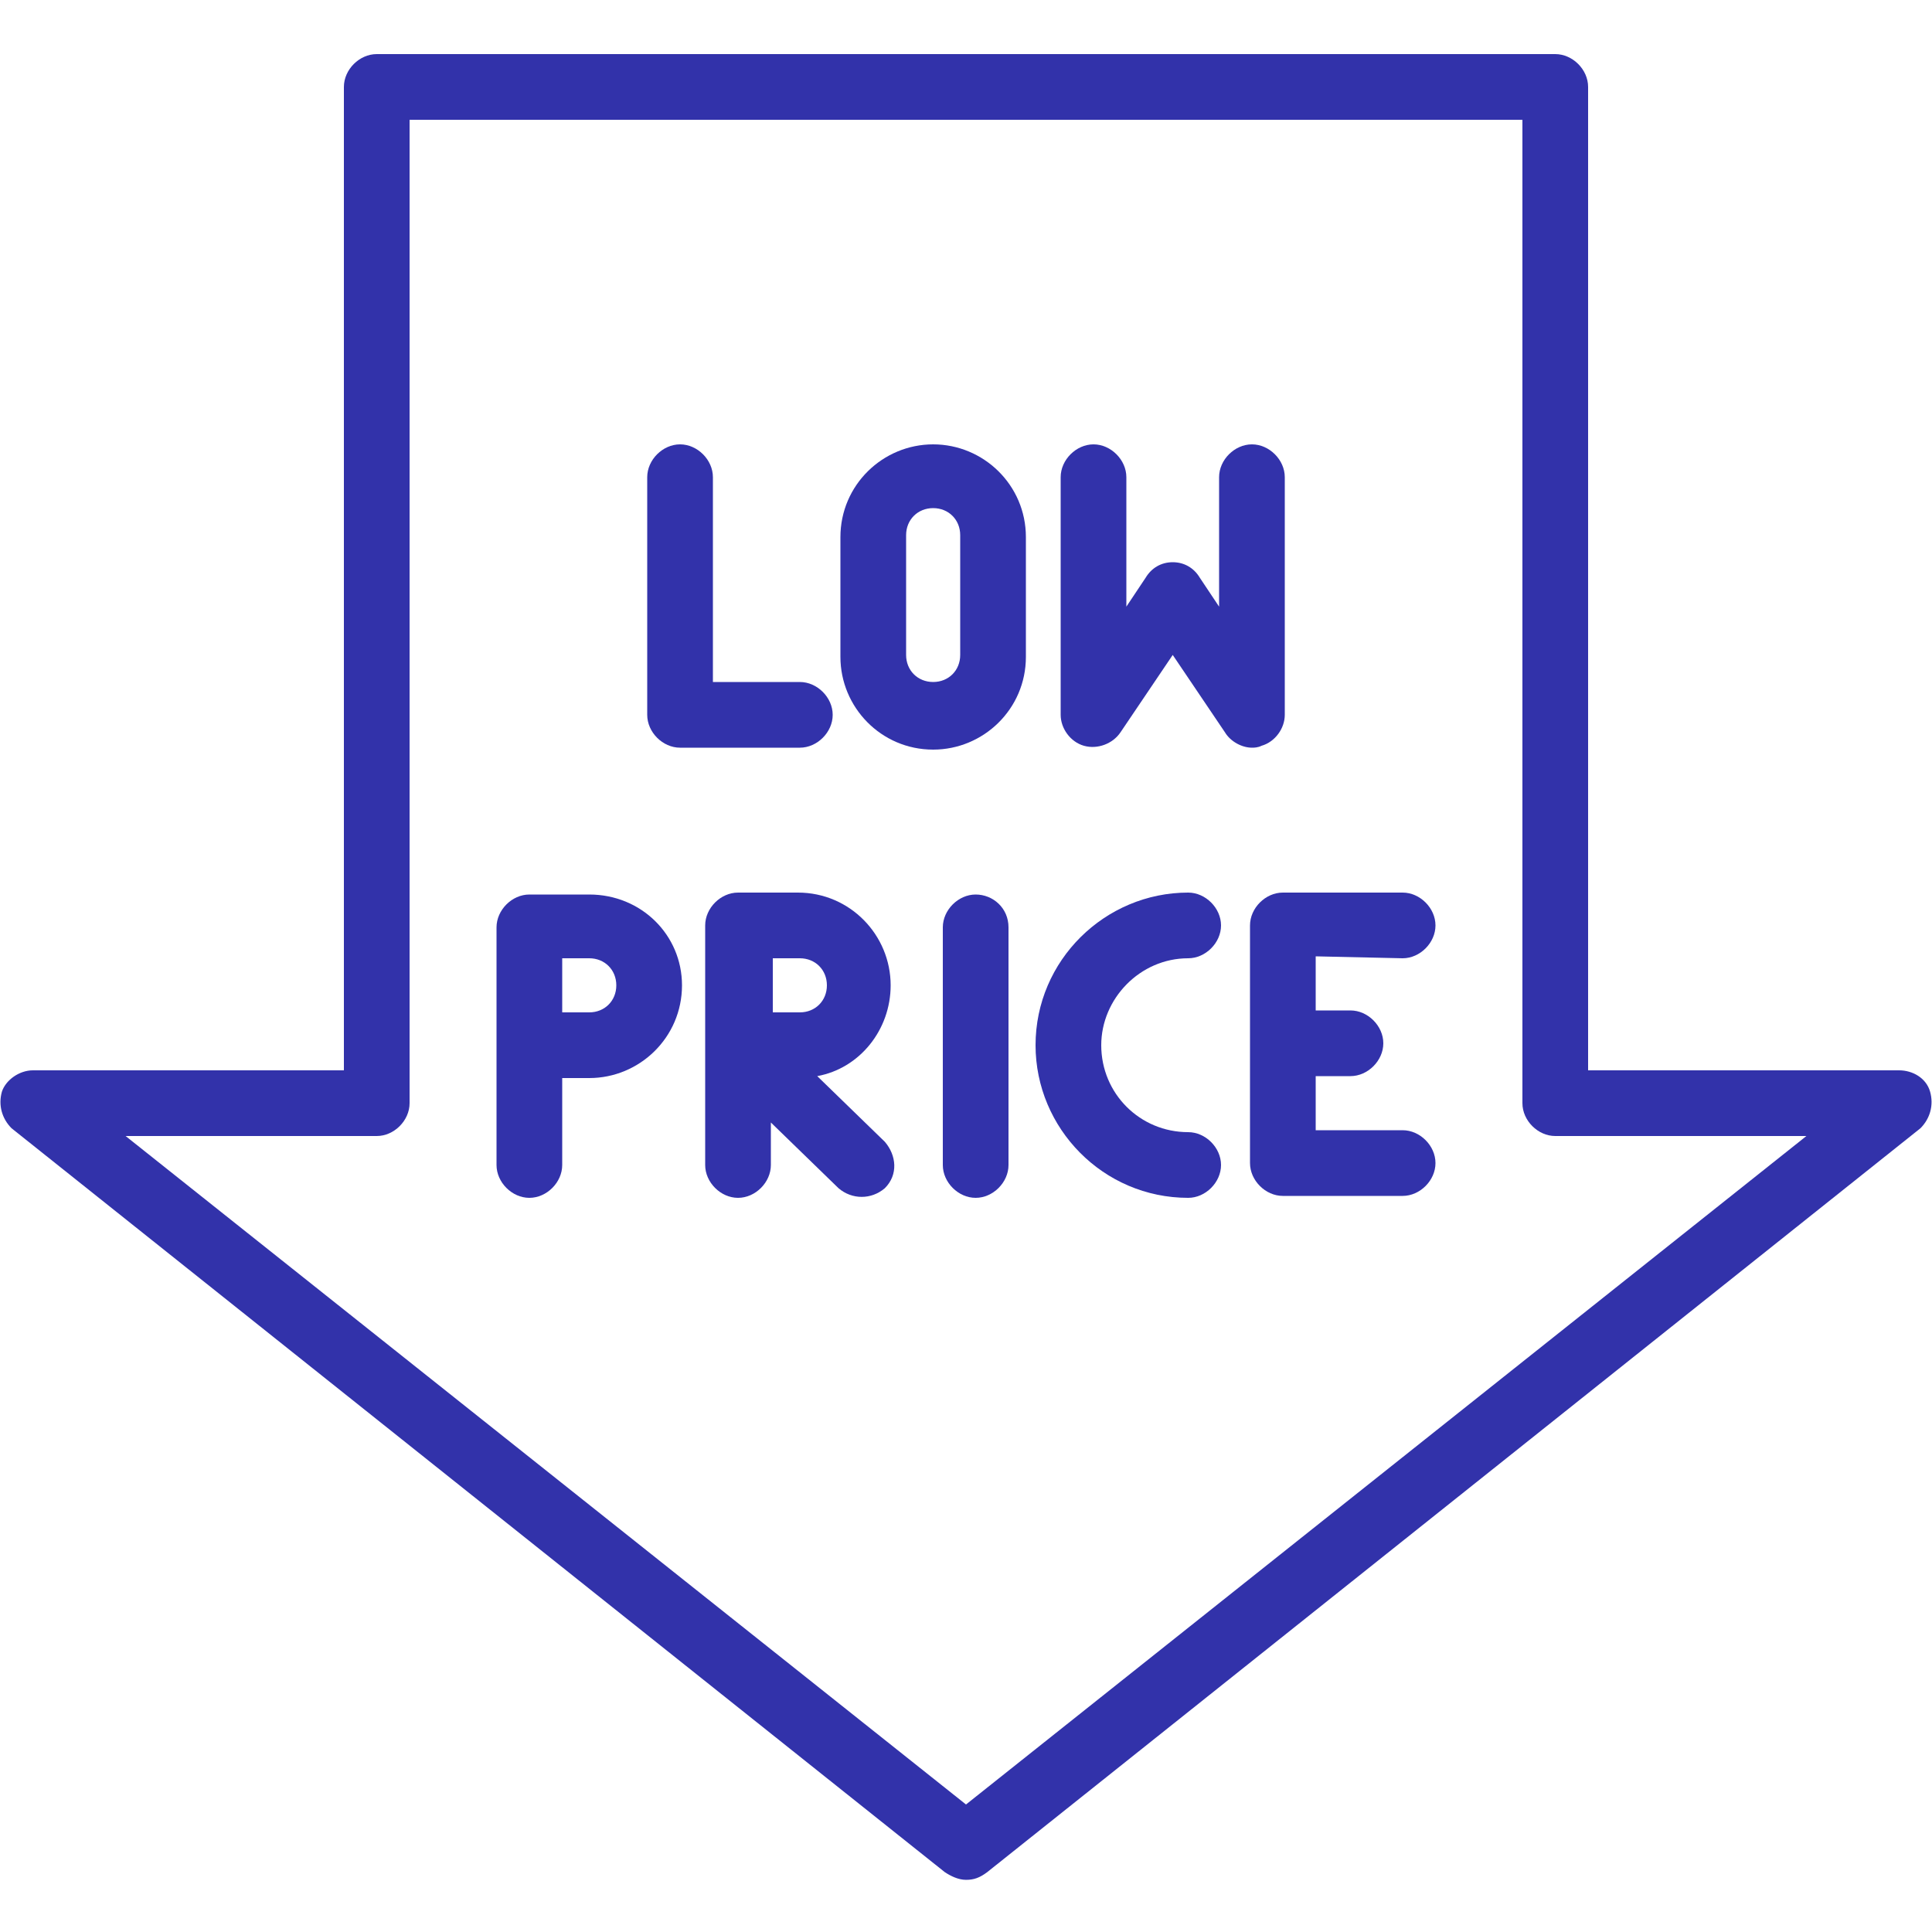 <?xml version="1.0" encoding="UTF-8"?> <svg xmlns="http://www.w3.org/2000/svg" xmlns:xlink="http://www.w3.org/1999/xlink" version="1.1" id="Capa_1" x="0px" y="0px" width="100px" height="100px" viewBox="0 0 100 100" style="enable-background:new 0 0 100 100;" xml:space="preserve"> <style type="text/css"> .st0{fill:#3232AA;} </style> <path class="st0" d="M99.9,56.5c-0.2-0.7-0.9-1.1-1.6-1.1H82.2V4.5c0-0.9-0.8-1.7-1.7-1.7H19.5c-0.9,0-1.7,0.8-1.7,1.7v50.9H1.7 c-0.7,0-1.4,0.5-1.6,1.1c-0.2,0.7,0,1.4,0.5,1.9l48.3,38.5c0.3,0.2,0.7,0.4,1.1,0.4c0.4,0,0.7-0.1,1.1-0.4l48.3-38.5 C99.9,57.9,100.1,57.2,99.9,56.5z M50,93.4L6.5,58.8h13c0.9,0,1.7-0.8,1.7-1.7V6.2h57.6v50.9c0,0.9,0.8,1.7,1.7,1.7h13L50,93.4z"></path> <path class="st0" d="M35.2,38.7h6.2c0.9,0,1.7-0.8,1.7-1.7c0-0.9-0.8-1.7-1.7-1.7h-4.5V24.7c0-0.9-0.8-1.7-1.7-1.7s-1.7,0.8-1.7,1.7 V37C33.5,37.9,34.3,38.7,35.2,38.7z"></path> <path class="st0" d="M65.3,38.6c0.7-0.2,1.2-0.9,1.2-1.6V24.7c0-0.9-0.8-1.7-1.7-1.7s-1.7,0.8-1.7,1.7v6.7l-1-1.5 c-0.3-0.5-0.8-0.8-1.4-0.8c-0.6,0-1.1,0.3-1.4,0.8l-1,1.5v-6.7c0-0.9-0.8-1.7-1.7-1.7c-0.9,0-1.7,0.8-1.7,1.7V37 c0,0.7,0.5,1.4,1.2,1.6c0.7,0.2,1.5-0.1,1.9-0.7l2.7-4l2.7,4c0.3,0.5,0.9,0.8,1.4,0.8C64.9,38.7,65.1,38.7,65.3,38.6z"></path> <path class="st0" d="M48.3,23c-2.6,0-4.8,2.1-4.8,4.8v6.2c0,2.6,2.1,4.8,4.8,4.8c2.6,0,4.8-2.1,4.8-4.8v-6.2 C53.1,25.1,50.9,23,48.3,23z M49.7,33.9c0,0.8-0.6,1.4-1.4,1.4c-0.8,0-1.4-0.6-1.4-1.4v-6.2c0-0.8,0.6-1.4,1.4-1.4 c0.8,0,1.4,0.6,1.4,1.4V33.9z"></path> <path class="st0" d="M72.6,49.6c0.9,0,1.7-0.8,1.7-1.7c0-0.9-0.8-1.7-1.7-1.7h-6.2c-0.9,0-1.7,0.8-1.7,1.7v12.3 c0,0.9,0.8,1.7,1.7,1.7h6.2c0.9,0,1.7-0.8,1.7-1.7s-0.8-1.7-1.7-1.7h-4.5v-2.8h1.8c0.9,0,1.7-0.8,1.7-1.7s-0.8-1.7-1.7-1.7h-1.8 v-2.8L72.6,49.6L72.6,49.6L72.6,49.6z"></path> <path class="st0" d="M50.5,46.3c-0.9,0-1.7,0.8-1.7,1.7v12.3c0,0.9,0.8,1.7,1.7,1.7c0.9,0,1.7-0.8,1.7-1.7V48 C52.2,47,51.4,46.3,50.5,46.3z"></path> <path class="st0" d="M61.5,49.6c0.9,0,1.7-0.8,1.7-1.7c0-0.9-0.8-1.7-1.7-1.7c-4.3,0-7.9,3.5-7.9,7.9c0,4.3,3.5,7.9,7.9,7.9 c0.9,0,1.7-0.8,1.7-1.7s-0.8-1.7-1.7-1.7c-2.5,0-4.5-2-4.5-4.5C57,51.7,59,49.6,61.5,49.6z"></path> <path class="st0" d="M30.5,46.3h-3.1c-0.9,0-1.7,0.8-1.7,1.7v12.3c0,0.9,0.8,1.7,1.7,1.7c0.9,0,1.7-0.8,1.7-1.7v-4.5h1.4 c2.6,0,4.8-2.1,4.8-4.8C35.3,48.4,33.2,46.3,30.5,46.3z M30.5,52.4h-1.4v-2.8h1.4c0.8,0,1.4,0.6,1.4,1.4 C31.9,51.8,31.3,52.4,30.5,52.4z"></path> <path class="st0" d="M42.3,55.7c2.2-0.4,3.8-2.4,3.8-4.7c0-2.6-2.1-4.8-4.8-4.8h-3.1c-0.9,0-1.7,0.8-1.7,1.7v6.2c0,0,0,0,0,0v6.2 c0,0.9,0.8,1.7,1.7,1.7c0.9,0,1.7-0.8,1.7-1.7v-2.2l3.5,3.4c0.7,0.6,1.7,0.6,2.4,0c0.7-0.7,0.6-1.7,0-2.4L42.3,55.7z M40,52.4v-2.8 h1.4c0.8,0,1.4,0.6,1.4,1.4c0,0.8-0.6,1.4-1.4,1.4H40L40,52.4z"></path> </svg> 